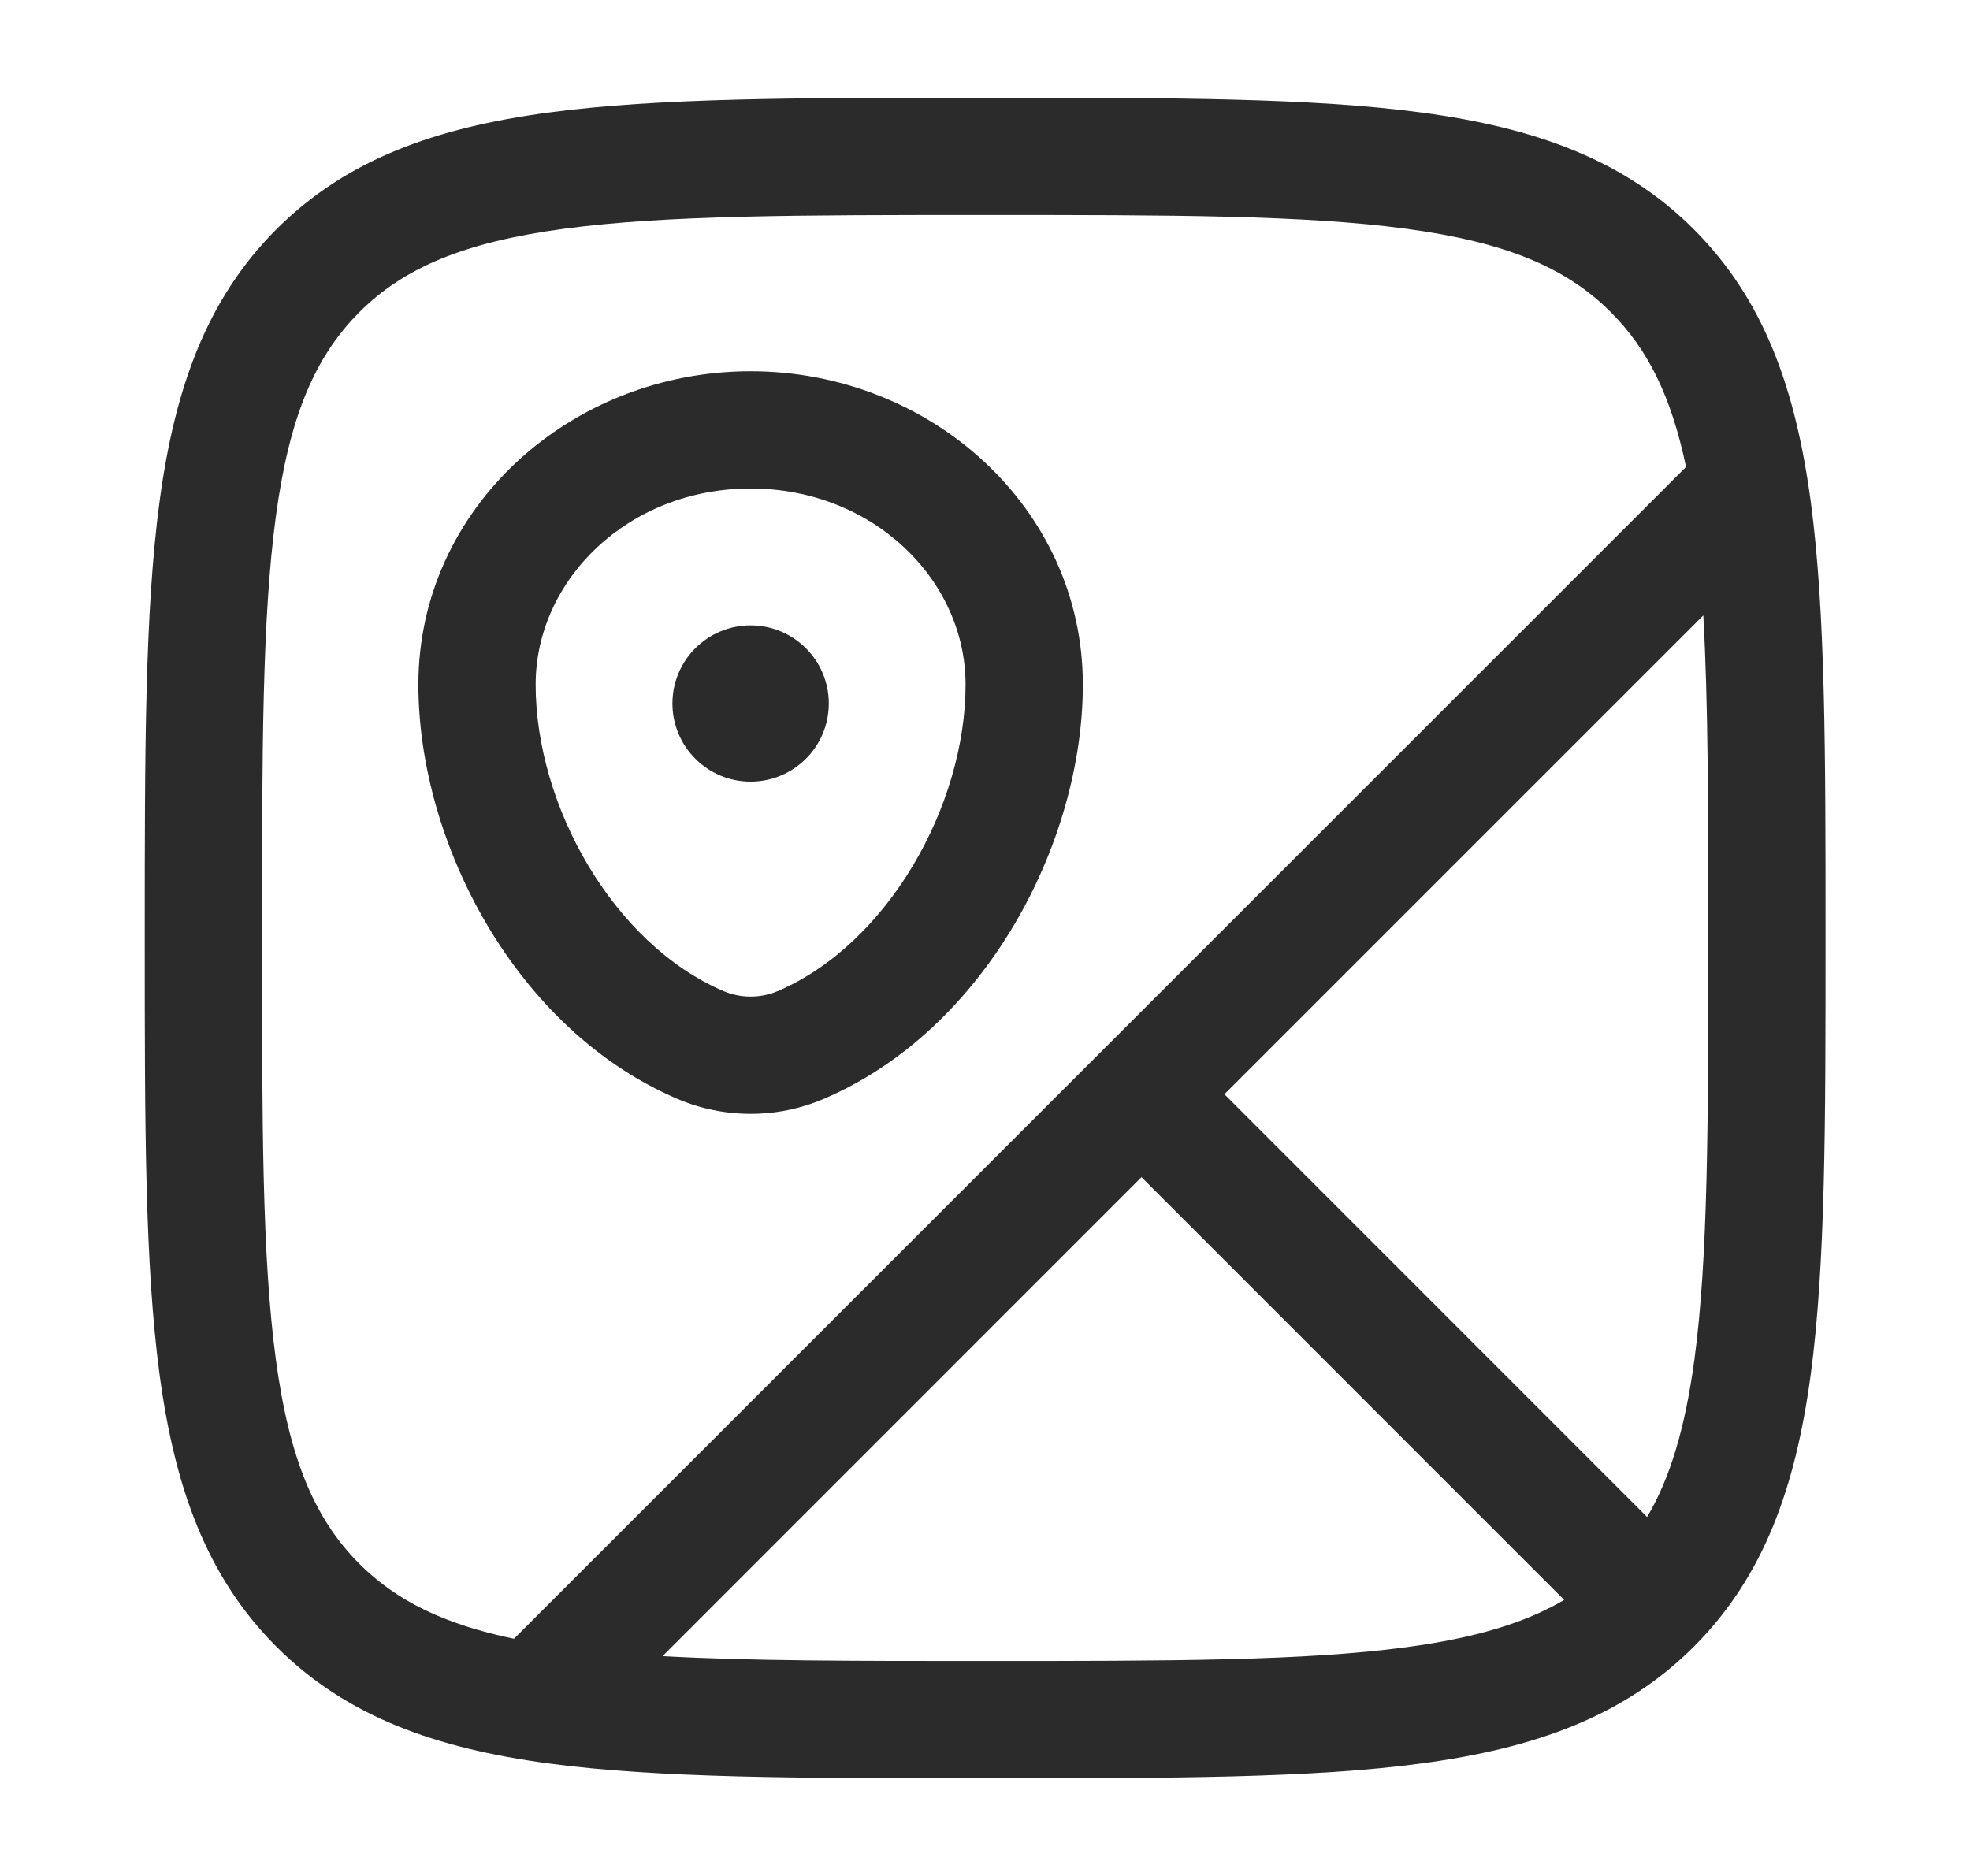 <svg width="21" height="20" viewBox="0 0 21 20" fill="none" xmlns="http://www.w3.org/2000/svg">
<path fill-rule="evenodd" clip-rule="evenodd" d="M14.99 2.439C13.907 2.293 12.483 2.292 10.501 2.292C8.519 2.292 7.096 2.293 6.013 2.439C4.947 2.582 4.305 2.854 3.83 3.329C3.356 3.804 3.083 4.446 2.94 5.511C2.794 6.595 2.793 8.018 2.793 10C2.793 11.982 2.794 13.405 2.94 14.489C3.083 15.554 3.356 16.196 3.83 16.671C4.22 17.061 4.723 17.314 5.479 17.471L17.973 4.978C17.815 4.221 17.562 3.719 17.172 3.329C16.698 2.854 16.055 2.582 14.99 2.439ZM18.157 6.561L13.052 11.666L17.558 16.173C17.804 15.757 17.964 15.223 18.063 14.489C18.208 13.405 18.21 11.982 18.21 10C18.21 8.601 18.209 7.481 18.157 6.561ZM16.674 17.057L12.168 12.55L7.063 17.656C7.982 17.708 9.103 17.708 10.501 17.708C12.483 17.708 13.907 17.707 14.99 17.561C15.725 17.463 16.258 17.302 16.674 17.057ZM15.156 1.2C16.36 1.362 17.311 1.699 18.056 2.445C18.802 3.191 19.14 4.141 19.302 5.345C19.46 6.521 19.46 8.029 19.46 9.952V10.048C19.46 11.972 19.46 13.479 19.302 14.655C19.14 15.859 18.802 16.809 18.056 17.555C17.311 18.301 16.36 18.638 15.156 18.8C13.98 18.958 12.473 18.958 10.549 18.958H10.454C8.53 18.958 7.022 18.958 5.846 18.8C4.642 18.638 3.692 18.301 2.946 17.555C2.201 16.809 1.863 15.859 1.701 14.655C1.543 13.479 1.543 11.972 1.543 10.048V9.952C1.543 8.029 1.543 6.521 1.701 5.345C1.863 4.141 2.201 3.191 2.946 2.445C3.692 1.699 4.642 1.362 5.846 1.2C7.022 1.042 8.53 1.042 10.454 1.042H10.549C12.473 1.042 13.98 1.042 15.156 1.2ZM4.46 7.298C4.46 5.412 6.088 3.958 8.001 3.958C9.914 3.958 11.543 5.412 11.543 7.298C11.543 8.986 10.505 10.979 8.78 11.716C8.285 11.928 7.718 11.928 7.222 11.716C5.498 10.979 4.46 8.986 4.46 7.298ZM8.001 5.208C6.693 5.208 5.71 6.185 5.71 7.298C5.71 8.584 6.533 10.062 7.714 10.567C7.895 10.644 8.107 10.644 8.289 10.567C9.469 10.062 10.293 8.584 10.293 7.298C10.293 6.185 9.31 5.208 8.001 5.208Z" fill="#2B2B2B"/>
<path d="M8.835 7.5C8.835 7.96 8.462 8.333 8.001 8.333C7.541 8.333 7.168 7.96 7.168 7.5C7.168 7.04 7.541 6.667 8.001 6.667C8.462 6.667 8.835 7.04 8.835 7.5Z" fill="#2B2B2B"/>
</svg>
